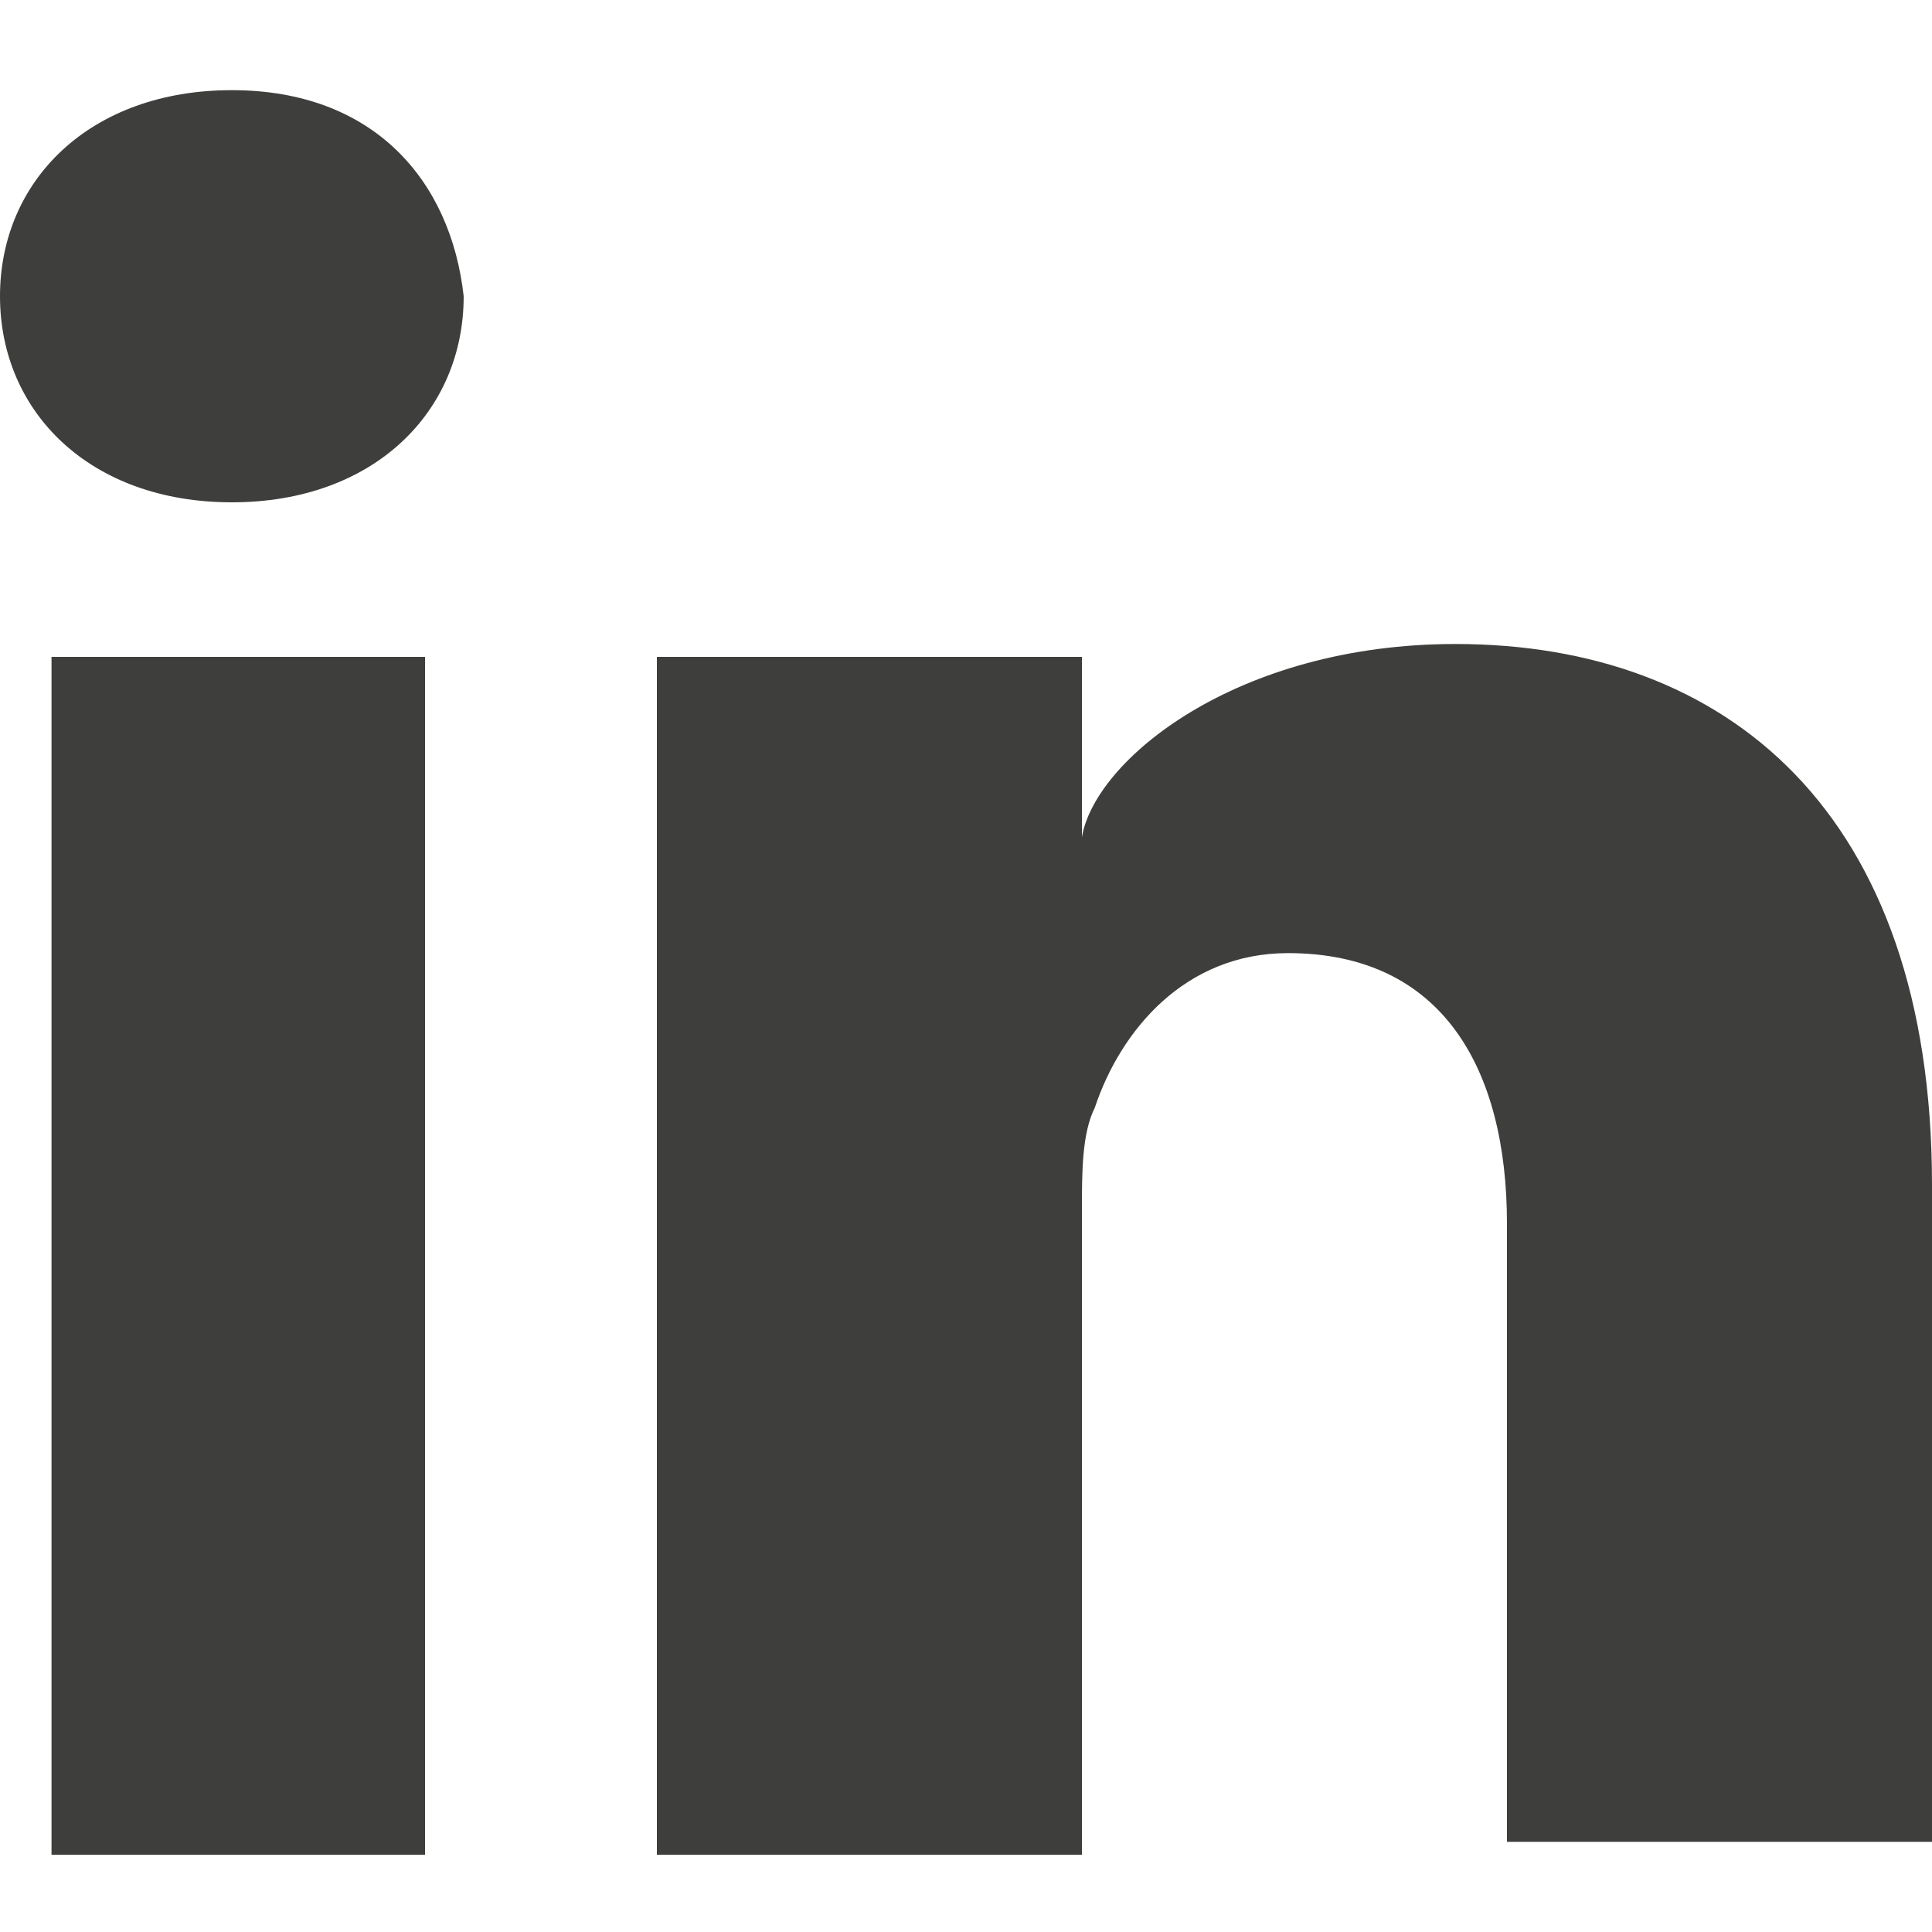 <?xml version="1.0" encoding="utf-8"?>
<!-- Generator: Adobe Illustrator 22.1.0, SVG Export Plug-In . SVG Version: 6.00 Build 0)  -->
<svg version="1.1" id="Layer_1" xmlns="http://www.w3.org/2000/svg" xmlns:xlink="http://www.w3.org/1999/xlink" x="0px" y="0px"
	 viewBox="0 0 15 15" style="enable-background:new 0 0 15 15;" xml:space="preserve">
<style type="text/css">
	.st0{clip-path:url(#SVGID_2_);fill:#3E3F3C;}
	.st1{clip-path:url(#SVGID_4_);fill:#3E3F3C;}
	.st2{clip-path:url(#SVGID_6_);fill:#3E3F3C;}
</style>
<g>
	<g>
		<defs>
			<rect id="SVGID_1_" x="0.4" y="5.1" width="2.9" height="9.3"/>
		</defs>
		<clipPath id="SVGID_2_">
			<use xlink:href="#SVGID_1_"  style="overflow:visible;"/>
		</clipPath>
		<rect x="-4.6" y="0.1" class="st0" width="12.9" height="19.3"/>
	</g>
	<g>
		<defs>
			<path id="SVGID_3_" d="M11.3,5C9.6,5,8.5,5.9,8.4,6.5V5.1H5.1c0,0.8,0,9.3,0,9.3h3.3v-5c0-0.3,0-0.6,0.1-0.8
				C8.7,8,9.2,7.4,10,7.4c1.2,0,1.7,0.9,1.7,2.1v4.8H15V9.2C15,6.3,13.4,5,11.3,5z"/>
		</defs>
		<clipPath id="SVGID_4_">
			<use xlink:href="#SVGID_3_"  style="overflow:visible;"/>
		</clipPath>
		<rect x="0.1" y="0" class="st1" width="19.9" height="19.3"/>
	</g>
	<g>
		<defs>
			<path id="SVGID_5_" d="M1.8,0.7C0.7,0.7,0,1.4,0,2.3c0,0.9,0.7,1.6,1.8,1.6c1.1,0,1.8-0.7,1.8-1.6C3.5,1.4,2.9,0.7,1.8,0.7z"/>
		</defs>
		<clipPath id="SVGID_6_">
			<use xlink:href="#SVGID_5_"  style="overflow:visible;"/>
		</clipPath>
		<rect x="-5" y="-4.3" class="st2" width="13.6" height="13.2"/>
	</g>
</g>
</svg>
